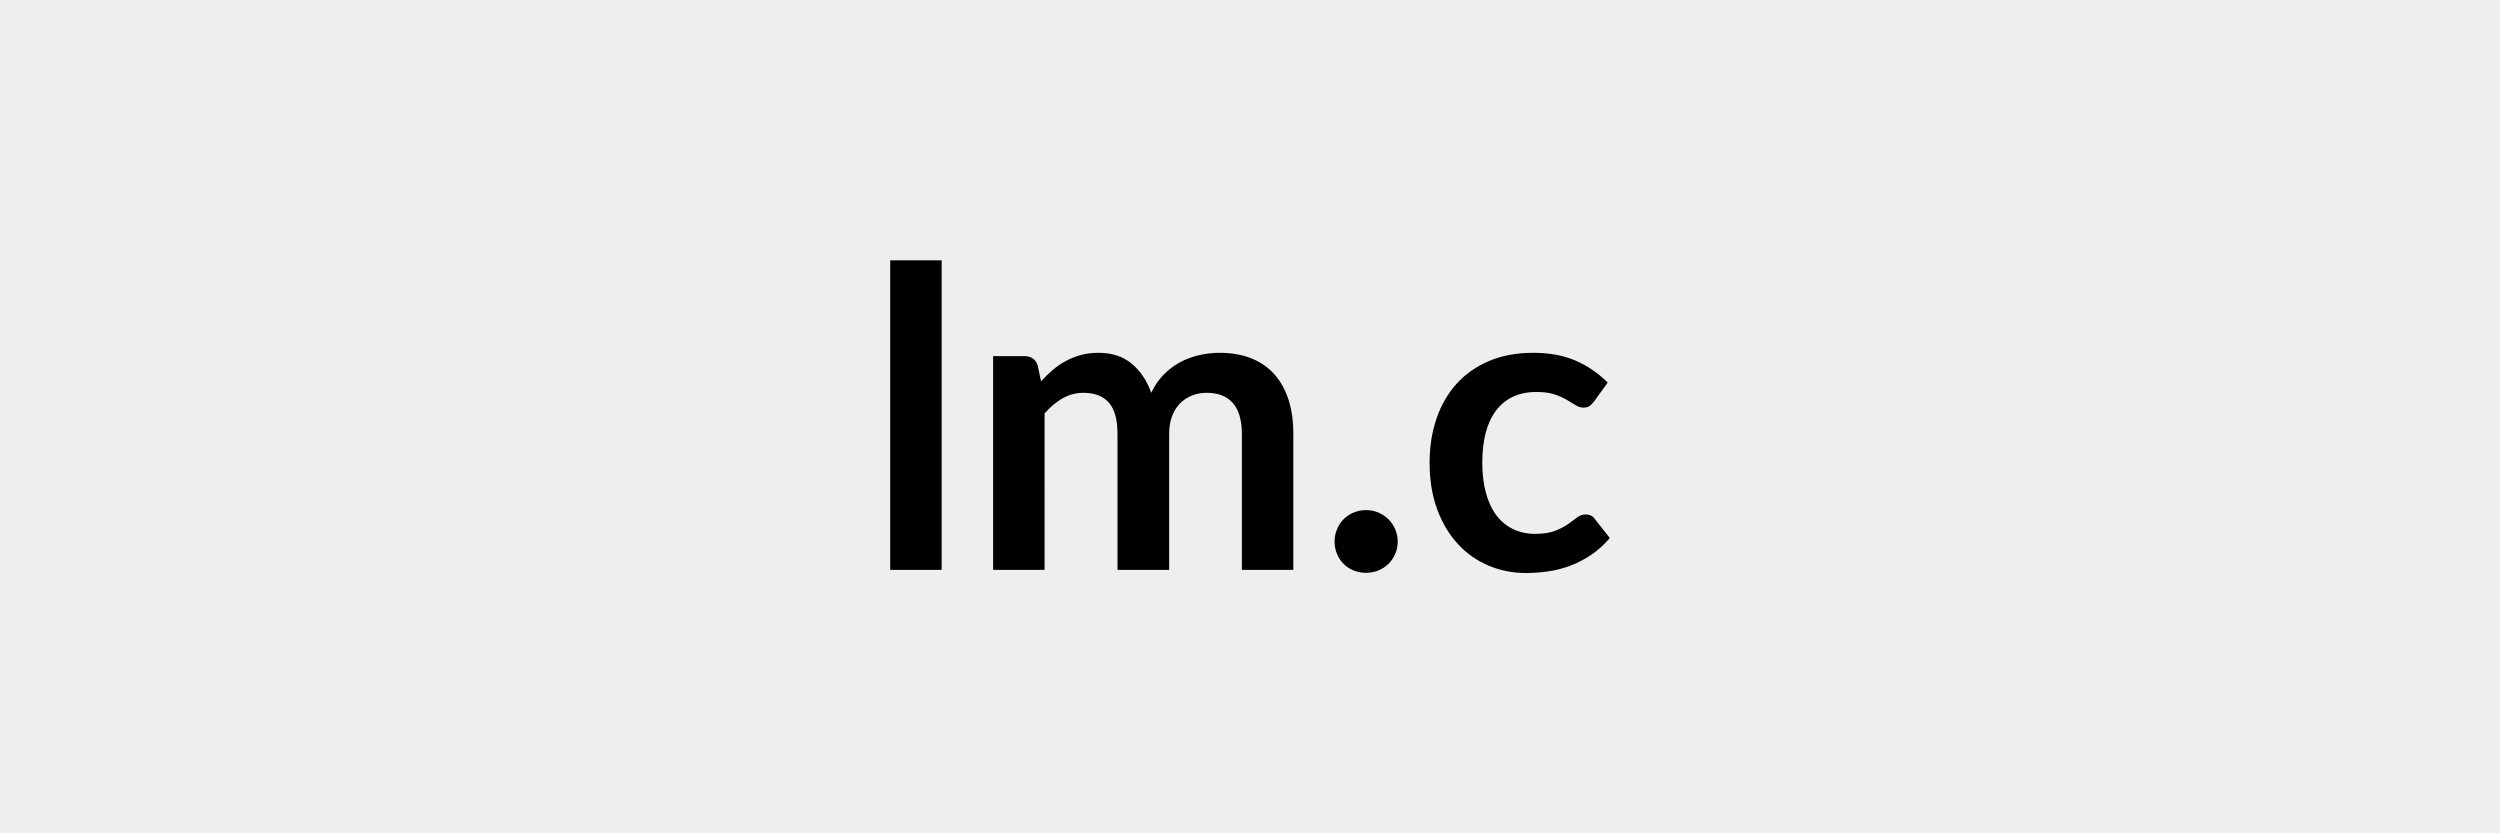 <svg xmlns="http://www.w3.org/2000/svg" width="600" height="200" viewBox="0 0 600 200"><rect width="100%" height="100%" fill="#EEE"/><path d="M213.65 62.475H226v74.3h-12.35zm37.05 74.3h-12.35v-51.3h7.55q2.4 0 3.15 2.25l.8 3.8q1.35-1.5 2.83-2.75 1.47-1.25 3.15-2.15 1.67-.9 3.6-1.43 1.92-.52 4.22-.52 4.85 0 7.98 2.62 3.12 2.63 4.67 6.98 1.2-2.55 3-4.38 1.8-1.82 3.95-2.97t4.58-1.7q2.42-.55 4.87-.55 4.25 0 7.55 1.3t5.55 3.8 3.43 6.1q1.17 3.6 1.17 8.25v32.65h-12.35v-32.65q0-4.9-2.15-7.38-2.15-2.47-6.3-2.47-1.9 0-3.52.65-1.63.65-2.85 1.87-1.23 1.23-1.93 3.08t-.7 4.25v32.65h-12.4v-32.65q0-5.15-2.07-7.5-2.08-2.35-6.08-2.35-2.7 0-5.02 1.32-2.33 1.33-4.33 3.63zm69.6-6.8q0-1.55.58-2.95.57-1.4 1.57-2.4t2.4-1.6 3-.6 2.98.6q1.37.6 2.4 1.6 1.02 1 1.62 2.4t.6 2.95q0 1.6-.6 2.97-.6 1.38-1.62 2.38-1.03 1-2.4 1.58-1.38.57-2.98.57t-3-.57q-1.4-.58-2.4-1.58t-1.57-2.38q-.58-1.37-.58-2.97m65.55-38.15-3.25 4.5q-.54.7-1.07 1.1t-1.53.4q-.94 0-1.85-.58-.9-.57-2.15-1.3-1.25-.72-2.97-1.3-1.73-.57-4.28-.57-3.25 0-5.7 1.17-2.45 1.18-4.07 3.38-1.63 2.2-2.43 5.32-.8 3.13-.8 7.08 0 4.1.88 7.3.87 3.2 2.52 5.37 1.65 2.18 4 3.3 2.35 1.13 5.3 1.13t4.78-.73q1.83-.72 3.08-1.6 1.25-.87 2.17-1.6.92-.72 2.08-.72 1.5 0 2.25 1.15l3.54 4.5q-2.04 2.4-4.45 4.02-2.4 1.63-4.97 2.6-2.58.98-5.3 1.38-2.73.4-5.43.4-4.75 0-8.95-1.78-4.2-1.77-7.35-5.17t-4.97-8.33q-1.83-4.92-1.83-11.22 0-5.65 1.63-10.48 1.62-4.82 4.77-8.35 3.15-3.52 7.8-5.52t10.7-2q5.75 0 10.08 1.85 4.32 1.85 7.77 5.3"/></svg>